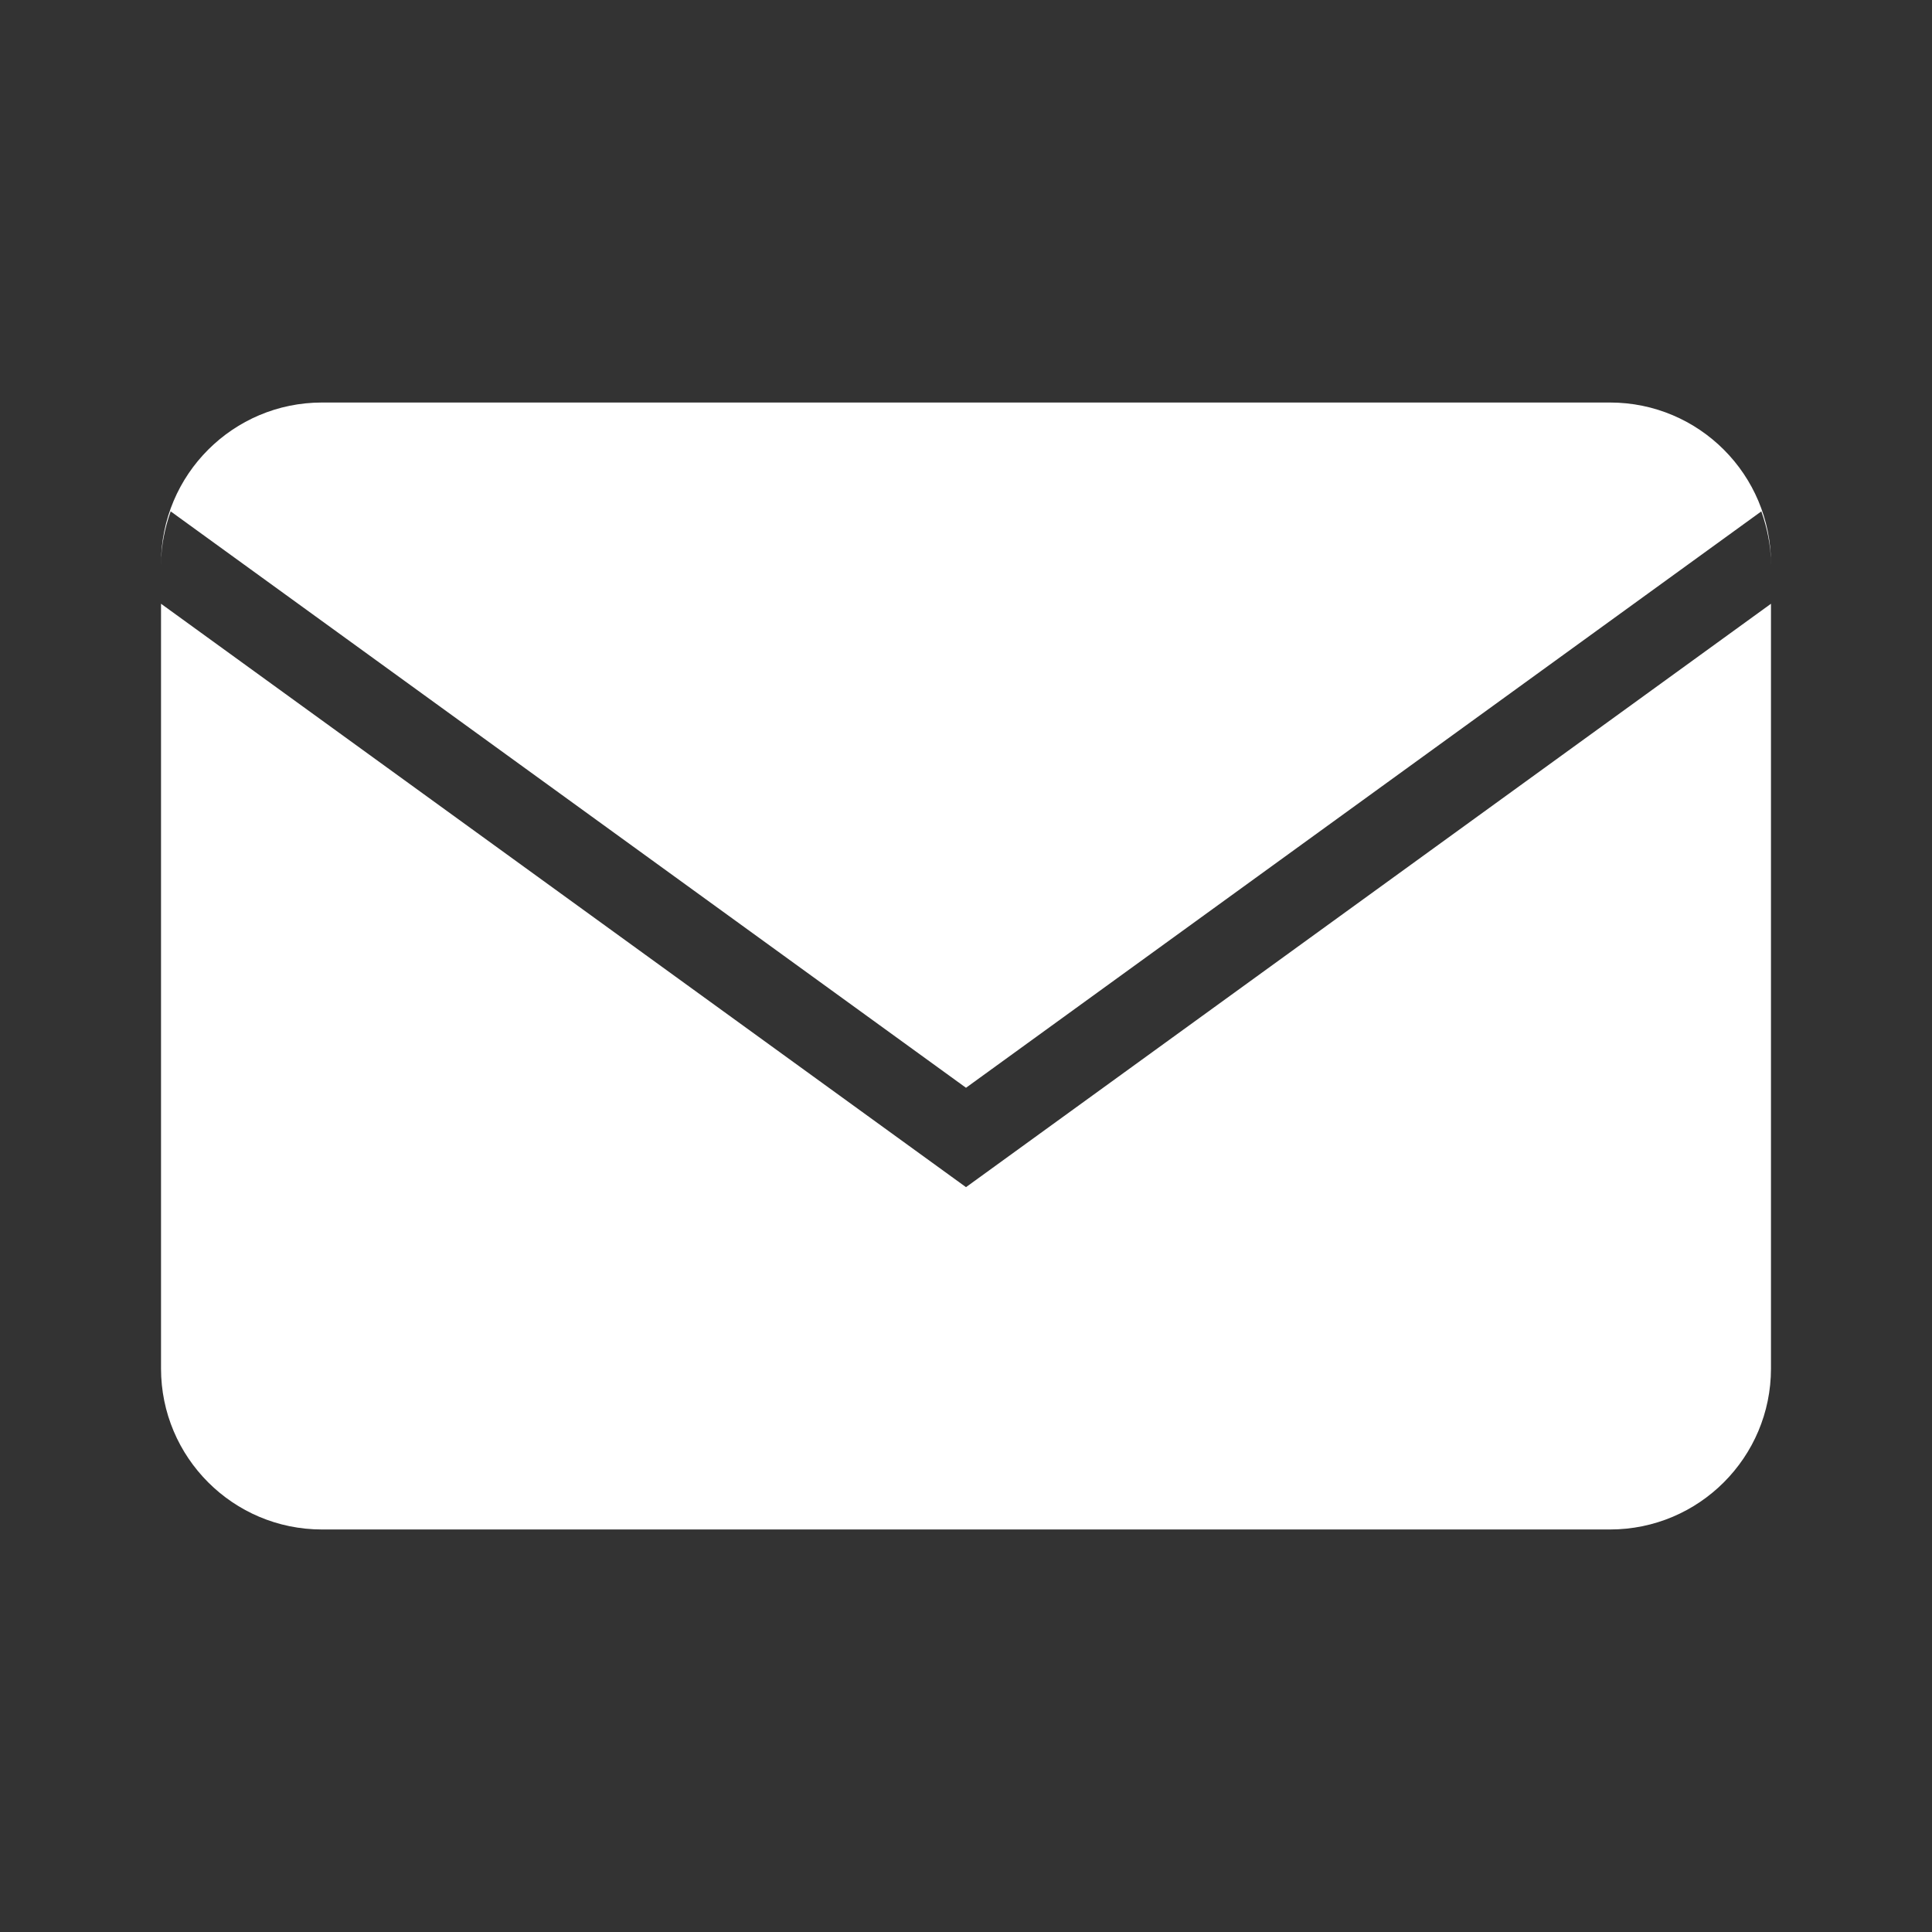 <?xml version="1.0" encoding="UTF-8"?>
<svg xmlns="http://www.w3.org/2000/svg" width="32" height="32" viewBox="0 0 32 32" fill="none">
  <rect x="0" y="0" width="32" height="32" fill="#333333" stroke="none"/>
  <g id="icons8-letter 1">
    <path id="Subtract" fill-rule="evenodd" clip-rule="evenodd" d="M5.333 6.667H26.667C28.139 6.667 29.333 7.861 29.333 9.333V9.35C29.333 9.04 29.27 8.747 29.173 8.47L16 18.017L2.827 8.47C2.73 8.747 2.667 9.041 2.667 9.35V9.333C2.667 7.861 3.861 6.667 5.333 6.667ZM2.667 10V22.667C2.667 24.139 3.861 25.333 5.333 25.333H26.667C28.139 25.333 29.333 24.139 29.333 22.667V10L16 19.663L2.667 10Z" fill="white"></path>
  </g>
</svg>
